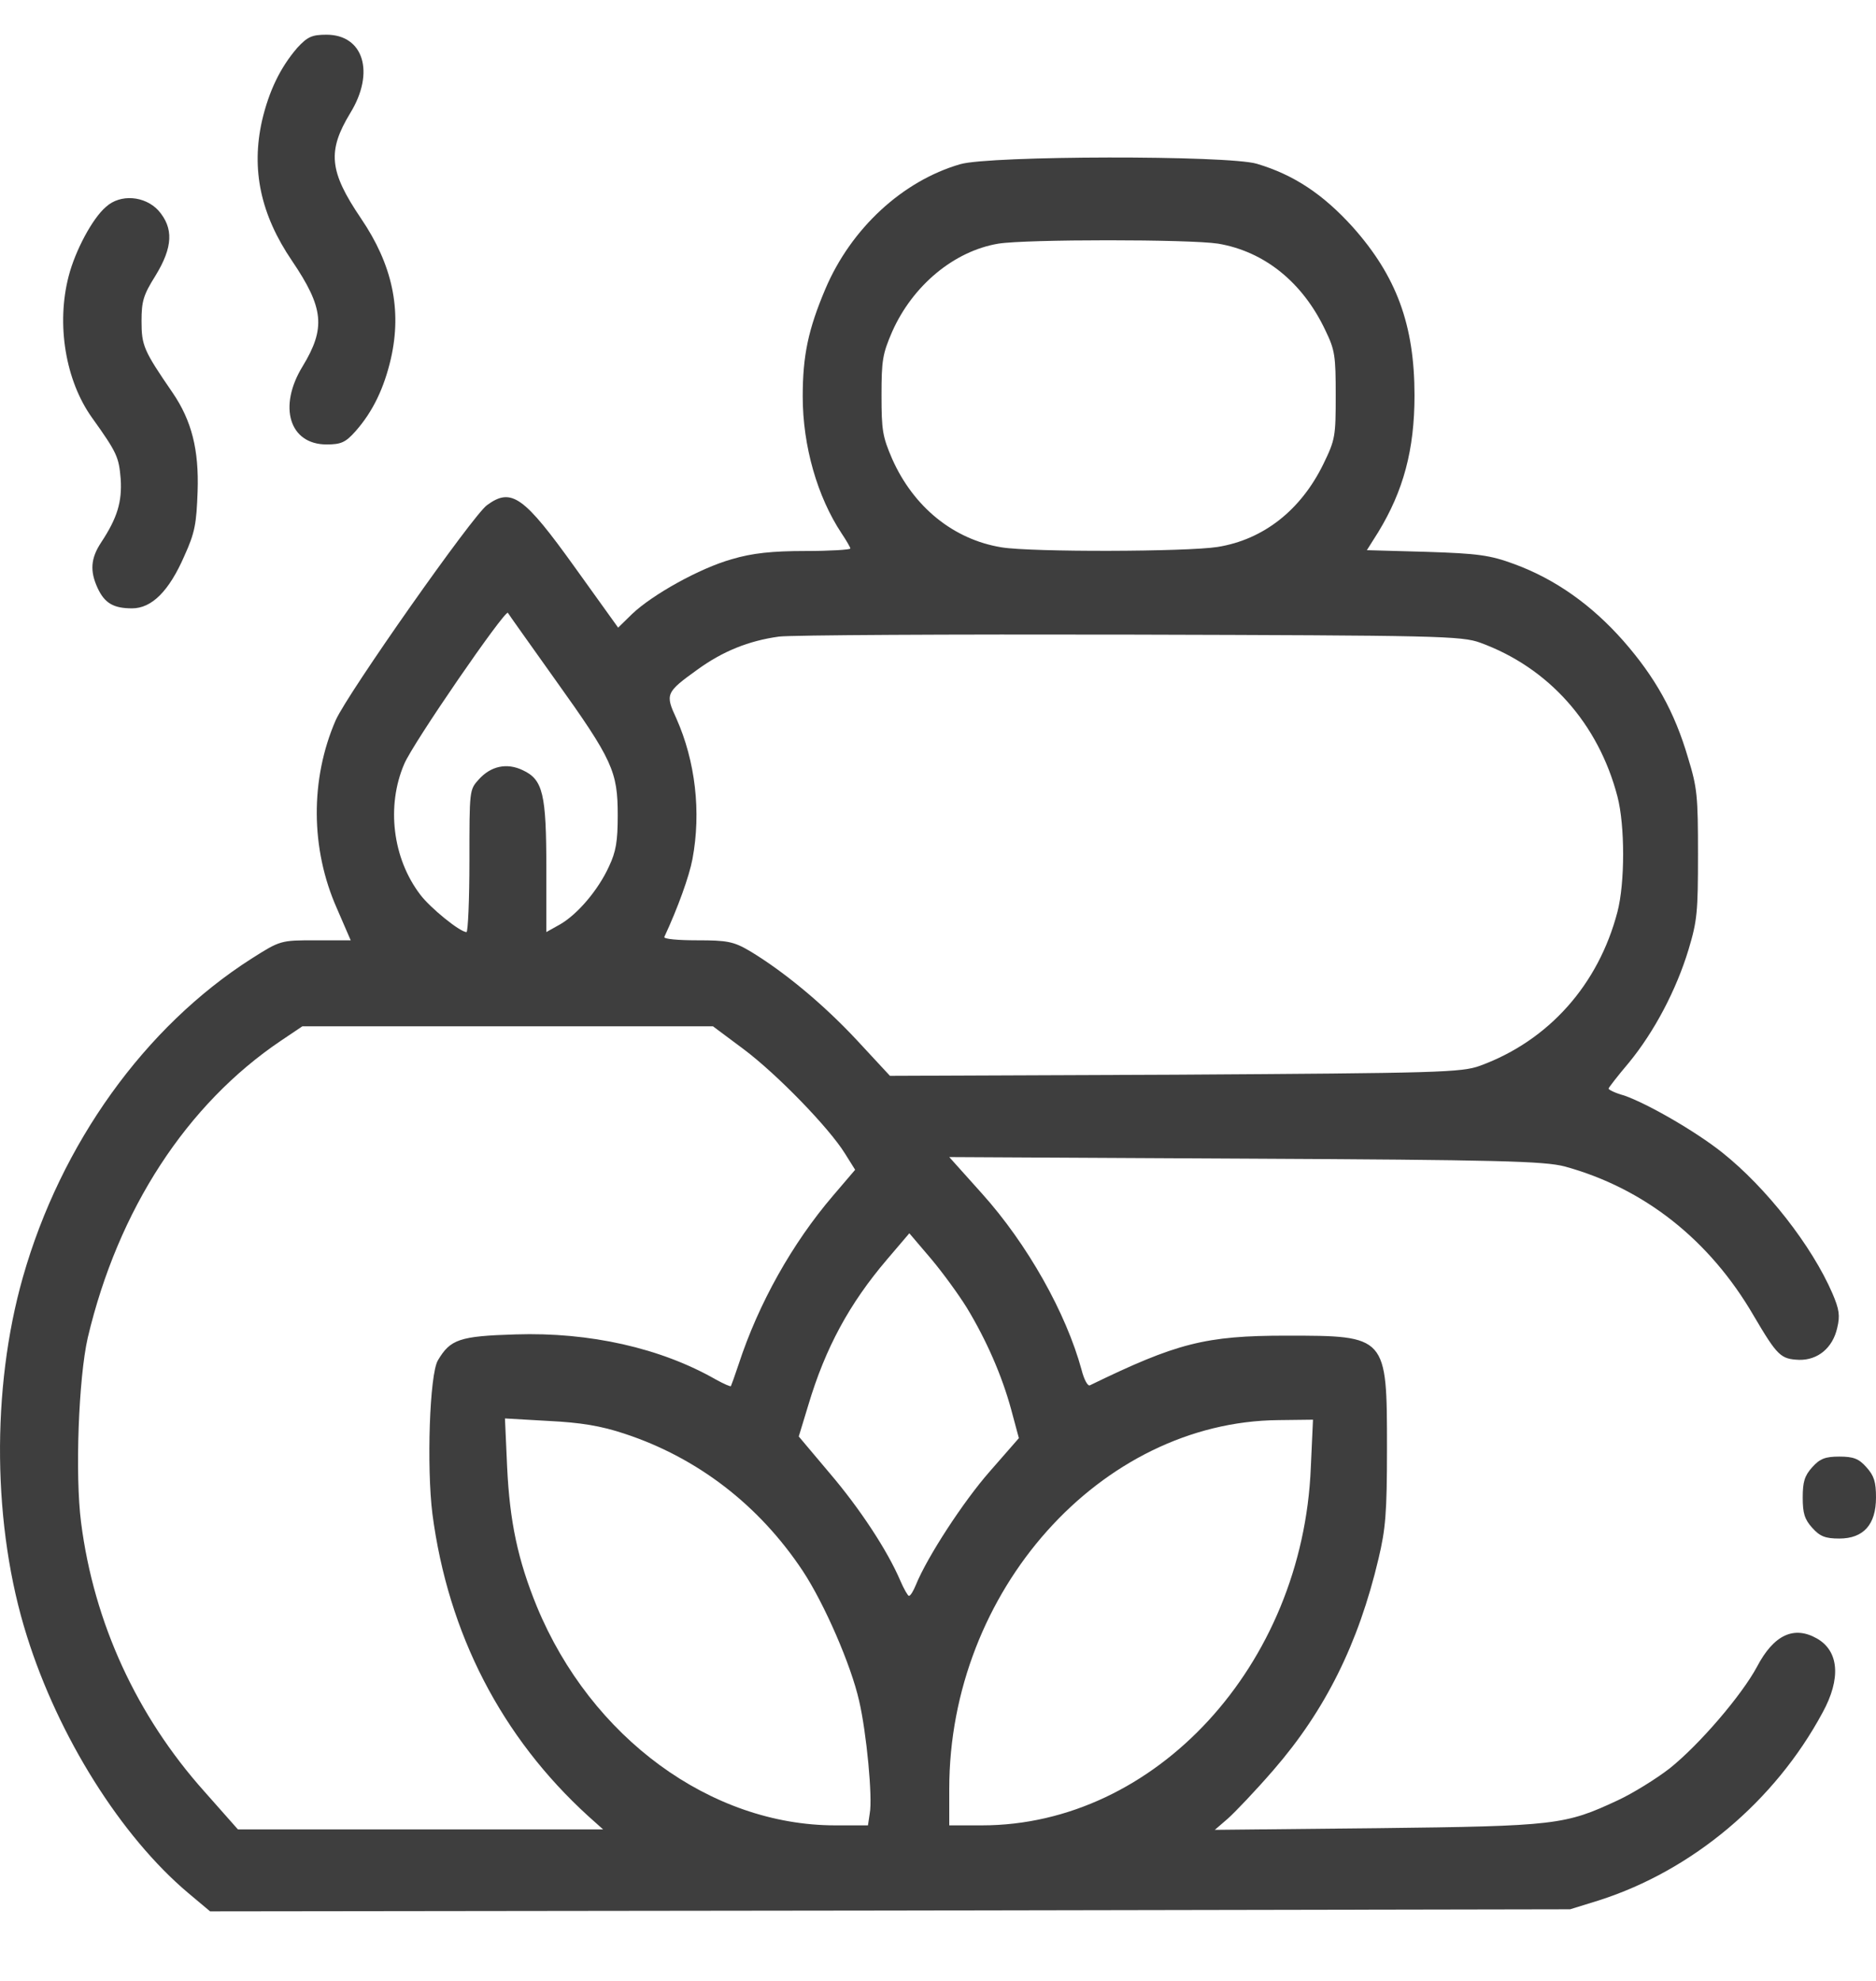 <svg width="18" height="19" viewBox="0 0 18 19" fill="none" xmlns="http://www.w3.org/2000/svg">
<path d="M2.852 0.459C2.69 0.647 2.581 0.871 2.514 1.158C2.409 1.626 2.5 2.058 2.802 2.502C3.108 2.954 3.126 3.147 2.904 3.513C2.665 3.902 2.778 4.263 3.133 4.263C3.273 4.263 3.316 4.244 3.414 4.133C3.576 3.949 3.685 3.725 3.751 3.438C3.857 2.97 3.765 2.538 3.463 2.094C3.157 1.642 3.14 1.449 3.361 1.084C3.6 0.695 3.488 0.333 3.133 0.333C2.992 0.333 2.95 0.353 2.852 0.459Z" fill="#3E3E3E"/>
<path d="M9.213 1.575C8.658 1.736 8.166 2.192 7.92 2.77C7.755 3.159 7.702 3.41 7.702 3.803C7.702 4.279 7.843 4.766 8.075 5.116C8.12 5.183 8.159 5.25 8.159 5.261C8.159 5.273 7.962 5.285 7.727 5.285C7.411 5.285 7.217 5.305 7.02 5.364C6.715 5.45 6.261 5.702 6.064 5.89L5.931 6.02L5.516 5.442C5.028 4.762 4.908 4.672 4.673 4.845C4.536 4.943 3.334 6.653 3.221 6.908C2.975 7.474 2.979 8.142 3.232 8.712L3.365 9.019H3.028C2.694 9.019 2.69 9.019 2.413 9.195C1.39 9.848 0.585 10.968 0.22 12.249C-0.086 13.322 -0.072 14.65 0.258 15.692C0.561 16.659 1.162 17.614 1.805 18.156L2.016 18.333L8.542 18.325L15.065 18.313L15.343 18.227C16.239 17.94 17.03 17.276 17.487 16.427C17.666 16.101 17.645 15.837 17.434 15.716C17.213 15.59 17.019 15.68 16.858 15.987C16.71 16.262 16.306 16.733 16.021 16.961C15.888 17.064 15.666 17.201 15.522 17.268C15.016 17.504 14.932 17.515 13.22 17.535L11.656 17.551L11.779 17.445C11.846 17.386 12.046 17.177 12.219 16.977C12.714 16.407 13.034 15.767 13.227 14.949C13.294 14.666 13.308 14.517 13.308 13.892C13.308 12.811 13.308 12.811 12.341 12.811C11.565 12.811 11.291 12.882 10.458 13.287C10.437 13.299 10.401 13.232 10.377 13.137C10.229 12.595 9.86 11.935 9.421 11.447L9.108 11.098L11.948 11.113C14.376 11.125 14.816 11.137 15.013 11.188C15.772 11.396 16.401 11.888 16.826 12.619C17.055 13.008 17.086 13.035 17.262 13.043C17.441 13.047 17.585 12.929 17.628 12.736C17.656 12.619 17.648 12.56 17.582 12.406C17.385 11.95 16.949 11.392 16.524 11.054C16.267 10.85 15.81 10.587 15.585 10.508C15.501 10.485 15.434 10.453 15.434 10.441C15.434 10.433 15.522 10.319 15.628 10.194C15.874 9.895 16.084 9.494 16.201 9.109C16.285 8.83 16.292 8.747 16.292 8.193C16.292 7.635 16.285 7.557 16.197 7.27C16.067 6.826 15.881 6.495 15.575 6.146C15.273 5.804 14.925 5.556 14.531 5.411C14.296 5.324 14.18 5.309 13.688 5.293L13.115 5.277L13.224 5.104C13.466 4.707 13.572 4.314 13.572 3.792C13.572 3.116 13.399 2.648 12.978 2.176C12.693 1.862 12.415 1.677 12.06 1.571C11.783 1.488 9.495 1.492 9.213 1.575ZM11.688 2.337C12.131 2.412 12.5 2.707 12.718 3.171C12.809 3.359 12.816 3.414 12.816 3.792C12.816 4.185 12.812 4.216 12.697 4.452C12.482 4.892 12.124 5.175 11.684 5.246C11.386 5.293 9.902 5.297 9.611 5.25C9.147 5.175 8.764 4.861 8.56 4.401C8.468 4.188 8.458 4.126 8.458 3.792C8.458 3.457 8.468 3.395 8.56 3.182C8.757 2.738 9.154 2.408 9.579 2.337C9.85 2.294 11.41 2.294 11.688 2.337ZM5.33 6.523C5.878 7.289 5.927 7.399 5.927 7.82C5.927 8.071 5.91 8.17 5.843 8.311C5.741 8.535 5.544 8.767 5.376 8.865L5.242 8.94V8.331C5.242 7.616 5.21 7.478 5.017 7.388C4.862 7.313 4.708 7.348 4.592 7.478C4.504 7.576 4.504 7.58 4.504 8.256C4.504 8.633 4.49 8.94 4.476 8.94C4.413 8.94 4.128 8.708 4.033 8.582C3.766 8.233 3.706 7.73 3.878 7.329C3.959 7.132 4.845 5.847 4.873 5.878C4.876 5.886 5.084 6.177 5.33 6.523ZM14.204 6.165C14.861 6.405 15.336 6.94 15.519 7.639C15.592 7.918 15.592 8.468 15.519 8.747C15.336 9.447 14.858 9.981 14.204 10.221C14.025 10.288 13.796 10.292 11.277 10.308L8.539 10.319L8.219 9.974C7.896 9.628 7.519 9.317 7.193 9.121C7.038 9.03 6.975 9.019 6.69 9.019C6.507 9.019 6.367 9.007 6.374 8.987C6.504 8.708 6.613 8.405 6.644 8.24C6.729 7.788 6.672 7.301 6.49 6.892C6.381 6.657 6.388 6.641 6.694 6.421C6.933 6.248 7.182 6.146 7.474 6.106C7.59 6.091 9.108 6.083 10.848 6.087C13.796 6.095 14.025 6.099 14.204 6.165ZM7.136 10.064C7.456 10.304 7.952 10.815 8.106 11.062L8.205 11.22L7.994 11.467C7.6 11.927 7.277 12.505 7.087 13.086C7.052 13.192 7.017 13.287 7.013 13.295C7.01 13.302 6.947 13.275 6.869 13.232C6.339 12.929 5.657 12.776 4.947 12.799C4.406 12.815 4.321 12.847 4.202 13.047C4.121 13.181 4.093 14.073 4.149 14.521C4.3 15.672 4.813 16.663 5.646 17.421L5.787 17.547H4.033H2.283L1.959 17.181C1.313 16.458 0.901 15.566 0.778 14.603C0.719 14.147 0.754 13.216 0.842 12.831C1.133 11.601 1.791 10.591 2.697 9.981L2.901 9.844H4.873H6.841L7.136 10.064ZM9.277 12.544C9.467 12.858 9.614 13.196 9.702 13.519L9.776 13.794L9.498 14.112C9.245 14.399 8.897 14.933 8.788 15.201C8.764 15.26 8.736 15.307 8.721 15.307C8.711 15.307 8.672 15.24 8.637 15.158C8.514 14.871 8.251 14.47 7.959 14.128L7.664 13.778L7.755 13.479C7.92 12.925 8.152 12.501 8.511 12.08L8.725 11.829L8.932 12.072C9.045 12.206 9.199 12.418 9.277 12.544ZM5.991 13.751C6.694 13.982 7.284 14.438 7.702 15.067C7.91 15.382 8.166 15.971 8.243 16.313C8.314 16.616 8.374 17.244 8.345 17.394L8.328 17.508H8.015C6.82 17.508 5.671 16.667 5.151 15.409C4.968 14.961 4.891 14.595 4.866 14.073L4.845 13.605L5.263 13.629C5.569 13.644 5.766 13.676 5.991 13.751ZM12.577 14.077C12.5 15.971 11.087 17.508 9.421 17.508H9.108V17.158C9.108 15.26 10.56 13.636 12.268 13.621L12.598 13.617L12.577 14.077Z" fill="#3E3E3E"/>
<path d="M1.017 1.984C0.887 2.094 0.722 2.404 0.659 2.648C0.539 3.108 0.627 3.65 0.884 4.008C1.126 4.346 1.14 4.385 1.158 4.593C1.172 4.813 1.126 4.967 0.971 5.202C0.869 5.356 0.862 5.478 0.936 5.639C1.003 5.784 1.087 5.835 1.267 5.835C1.456 5.835 1.622 5.67 1.769 5.332C1.871 5.108 1.885 5.022 1.896 4.715C1.91 4.314 1.839 4.035 1.657 3.768C1.379 3.363 1.358 3.316 1.358 3.08C1.358 2.888 1.376 2.829 1.492 2.644C1.66 2.369 1.667 2.188 1.52 2.019C1.39 1.878 1.154 1.858 1.017 1.984Z" fill="#3E3E3E"/>
<path d="M17.388 14.073C17.314 14.155 17.297 14.214 17.297 14.364C17.297 14.513 17.314 14.572 17.388 14.654C17.462 14.737 17.515 14.757 17.648 14.757C17.88 14.757 18 14.623 18 14.364C18 14.214 17.982 14.155 17.908 14.073C17.835 13.99 17.782 13.971 17.648 13.971C17.515 13.971 17.462 13.99 17.388 14.073Z" fill="#3E3E3E"/>
</svg>
